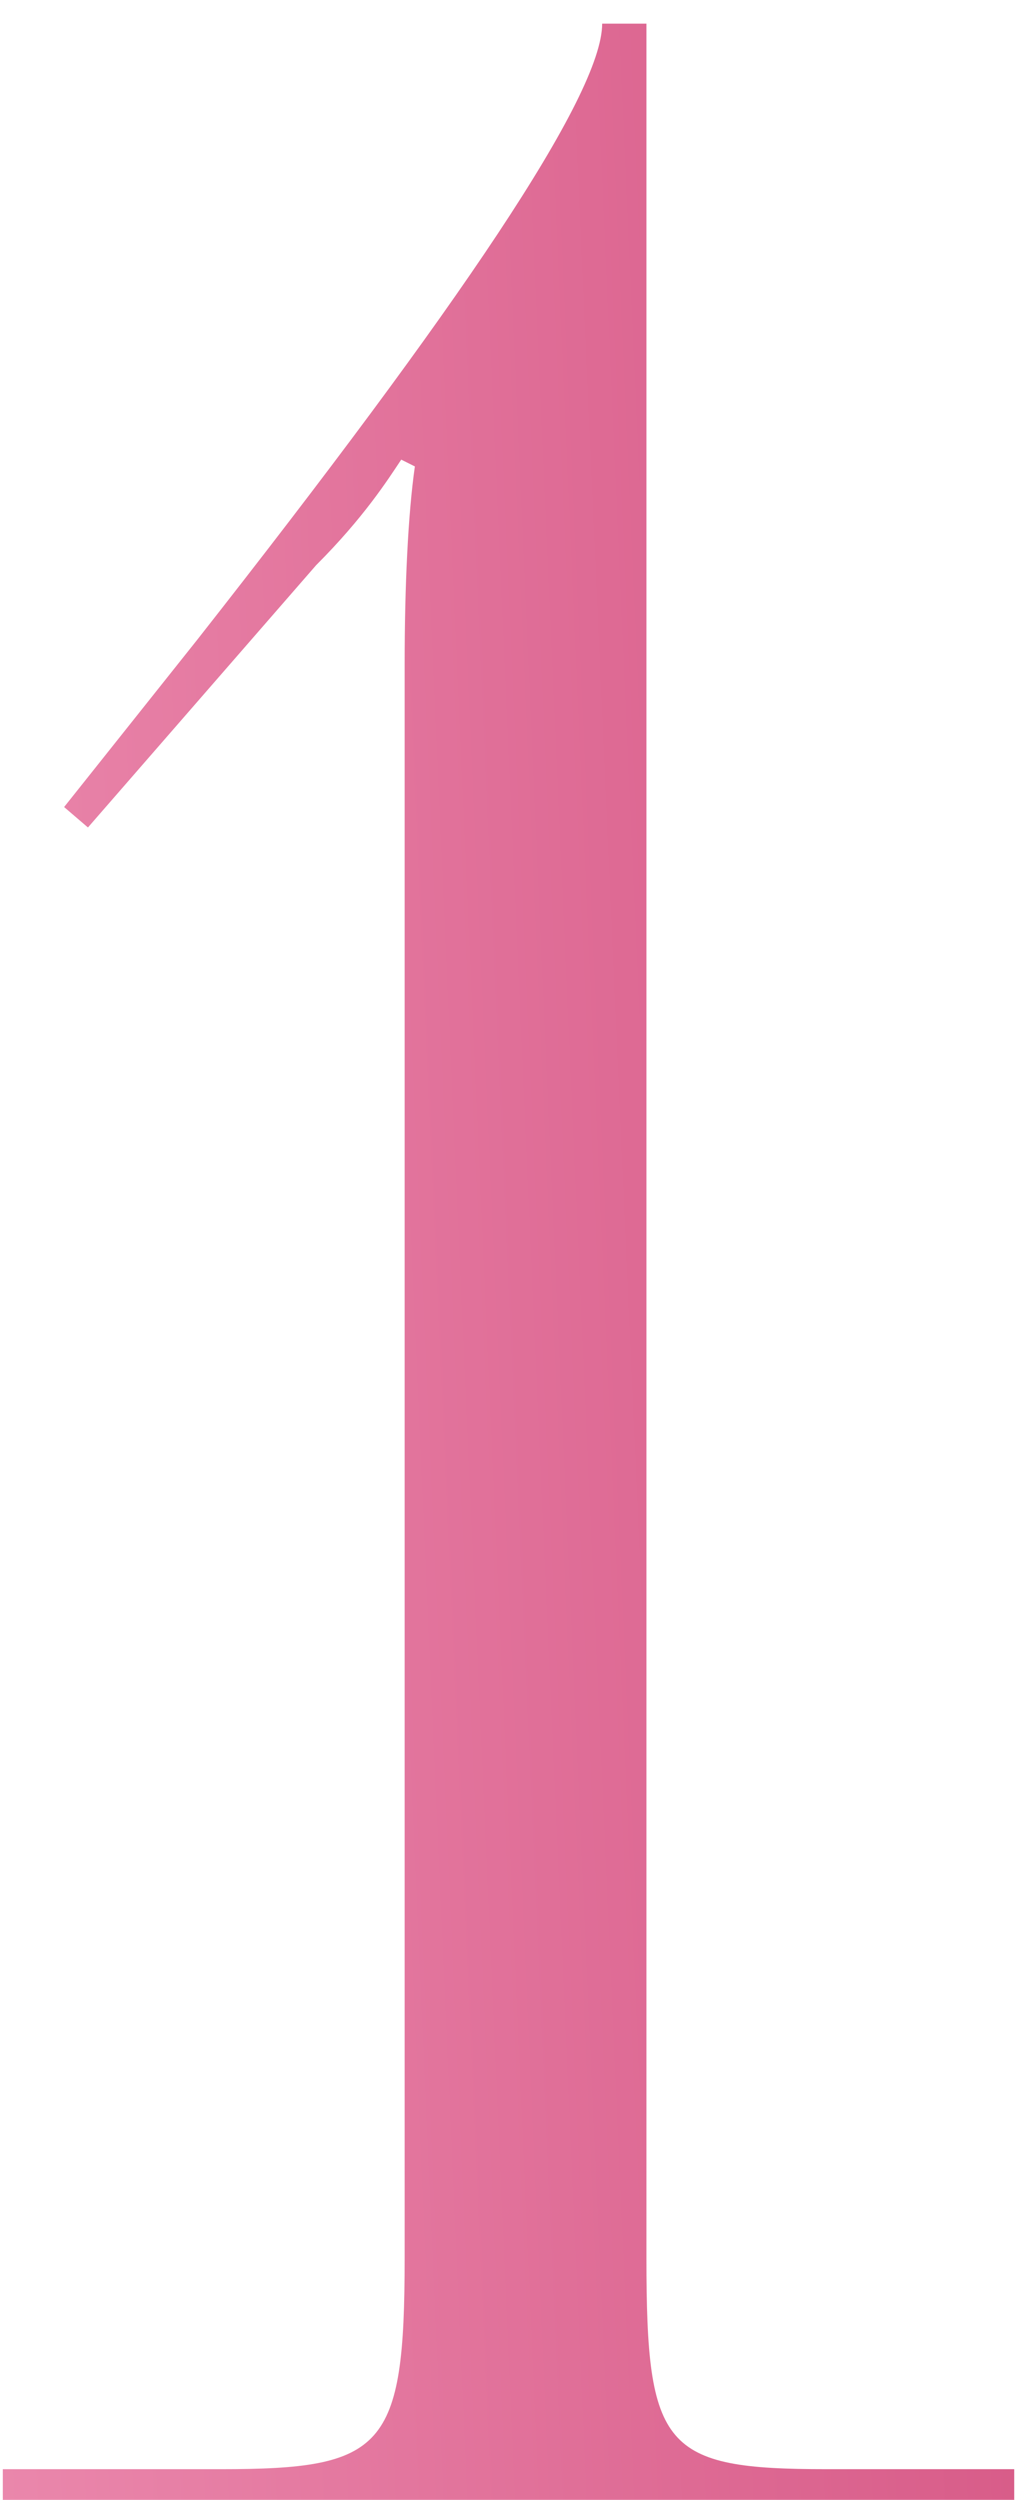 <?xml version="1.0" encoding="UTF-8"?> <svg xmlns="http://www.w3.org/2000/svg" width="33" height="80" viewBox="0 0 33 80" fill="none"> <path opacity="0.89" d="M32.463 80V79.019H26.468C21.236 79.019 20.691 78.365 20.691 72.261V0.757H19.274C19.274 3.046 14.696 9.804 6.303 20.486L2.052 25.827L2.815 26.481L10.118 18.088C11.644 16.562 12.407 15.363 12.843 14.709L13.279 14.927C13.061 16.453 12.952 18.742 12.952 21.249V72.261C12.952 78.365 12.298 79.019 7.066 79.019H0.09V80H32.463Z" fill="url(#paint0_linear_3_5340)"></path> <defs> <linearGradient id="paint0_linear_3_5340" x1="46.381" y1="155.362" x2="-22.739" y2="158.45" gradientUnits="userSpaceOnUse"> <stop stop-color="#CD396E"></stop> <stop offset="1" stop-color="#F89FC1"></stop> </linearGradient> </defs> </svg> 